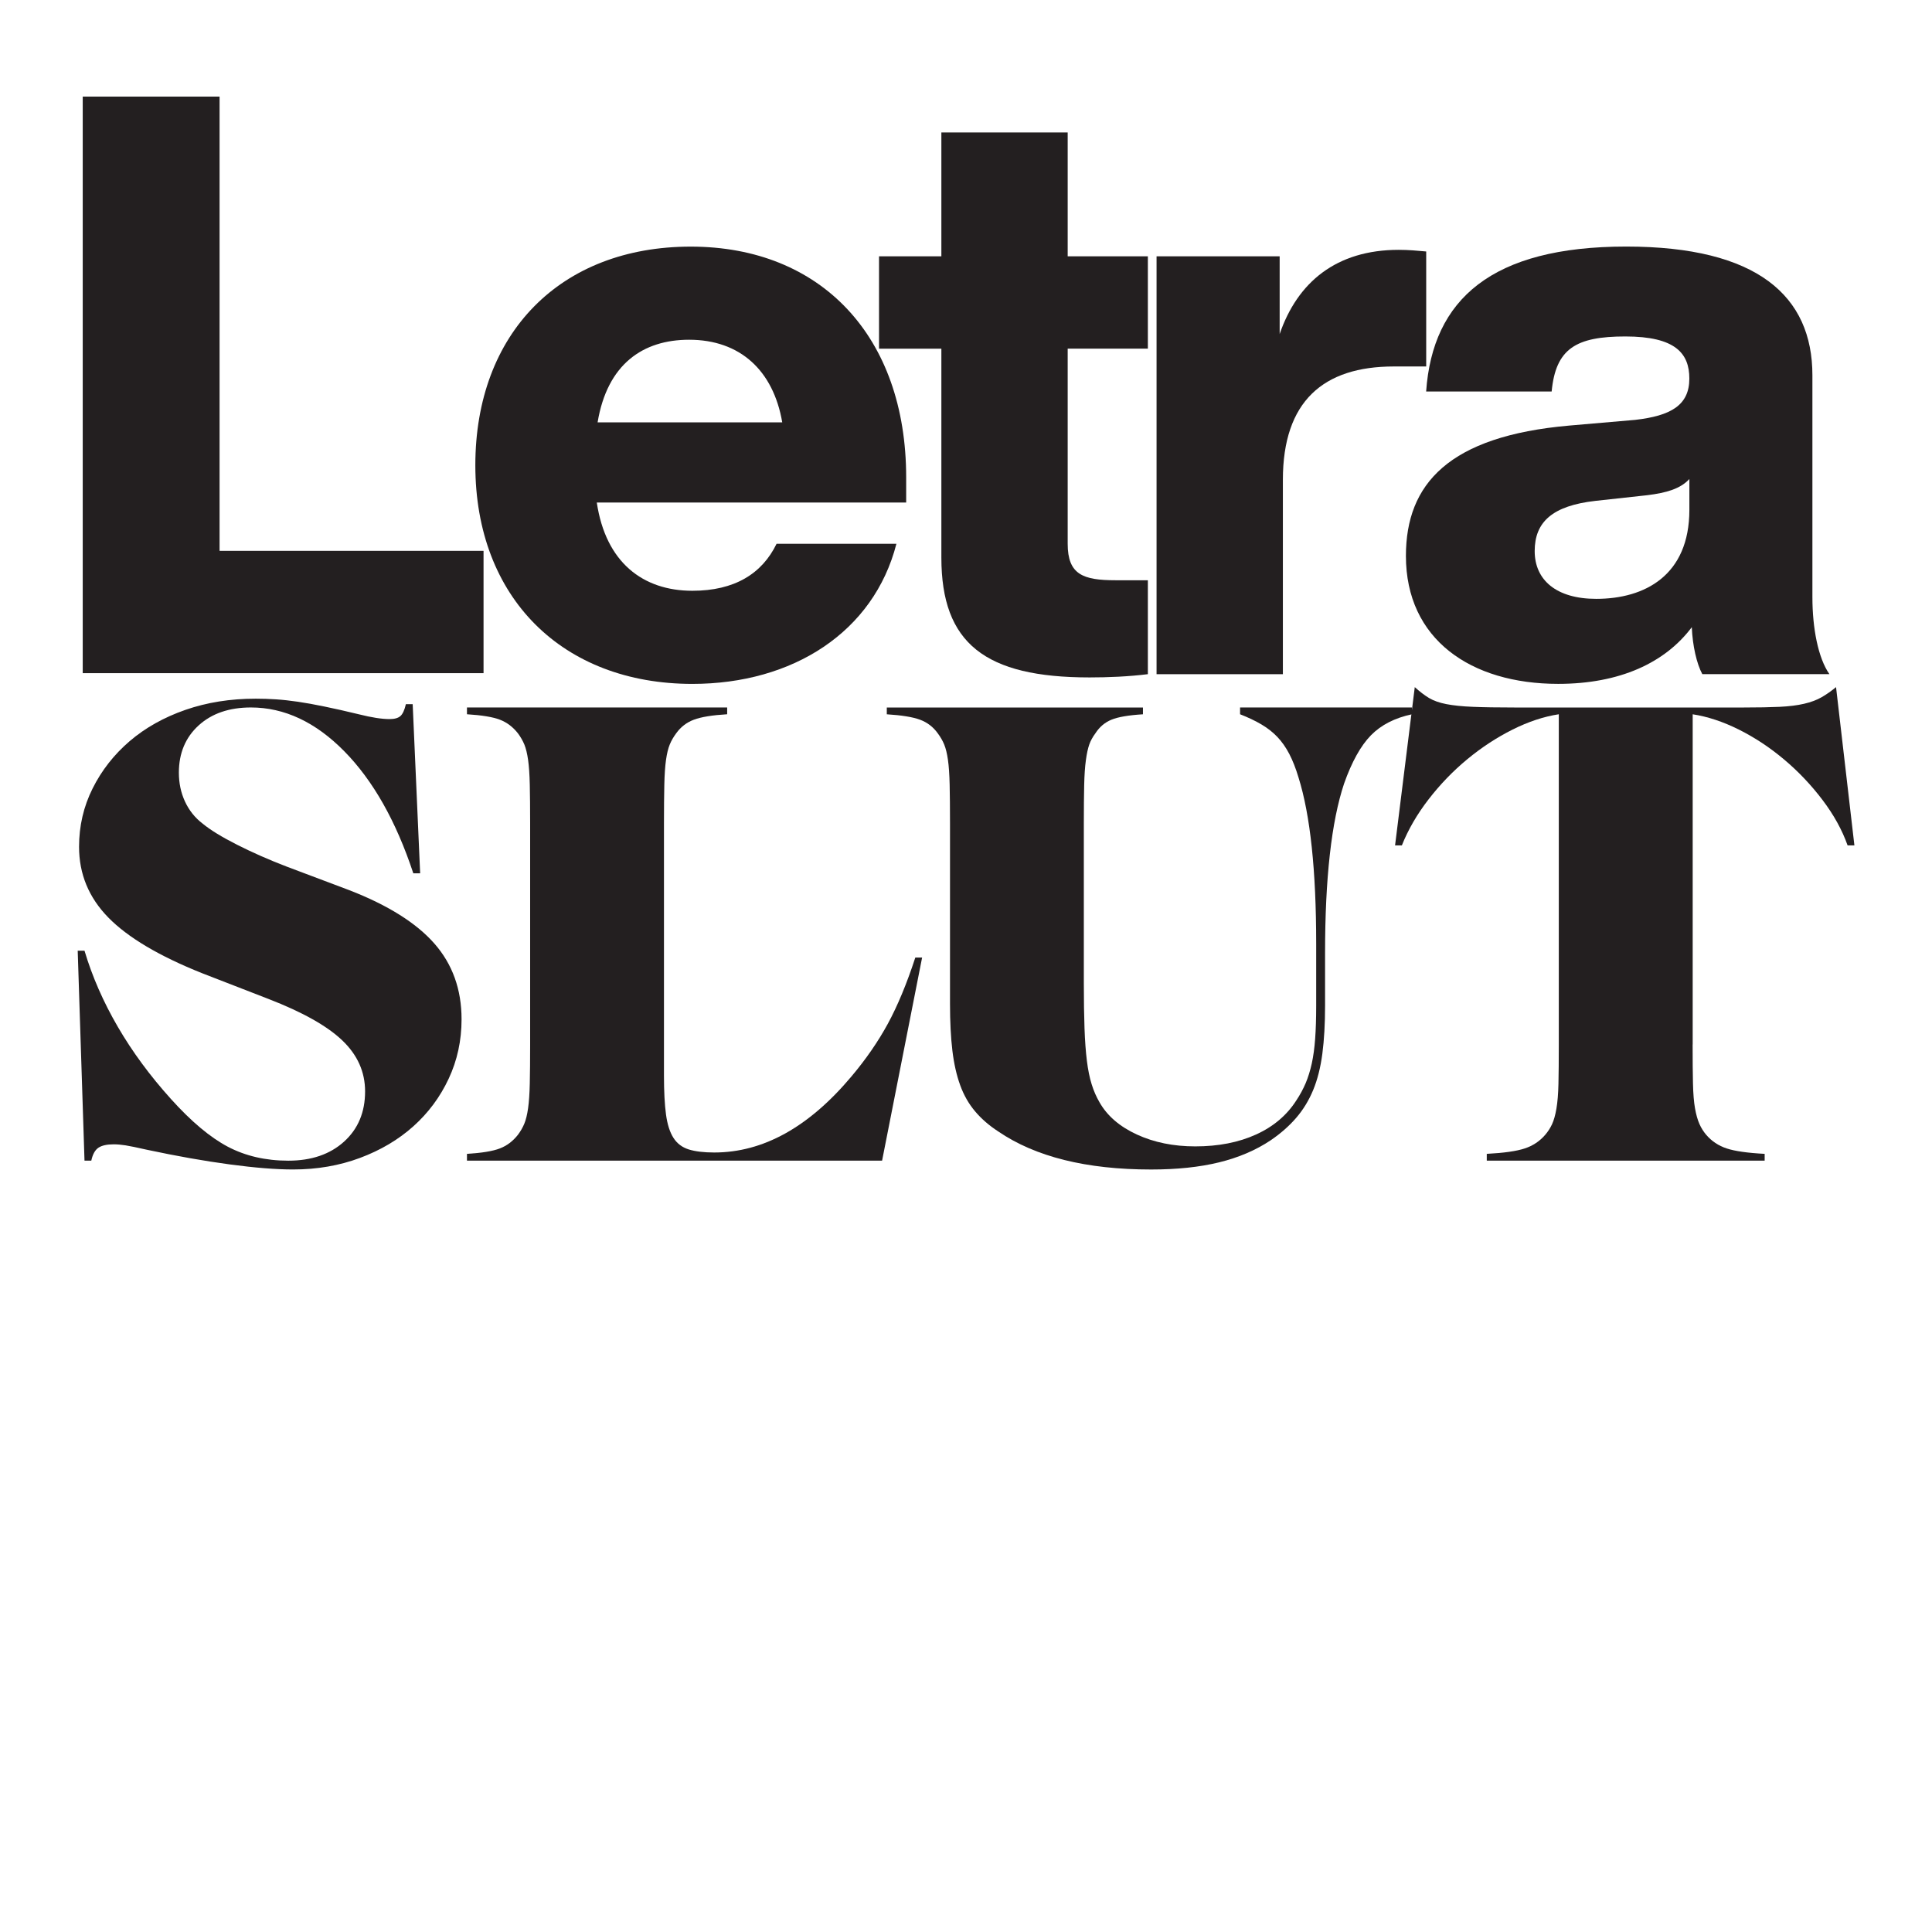 <?xml version="1.0" encoding="utf-8"?>
<!-- Generator: Adobe Illustrator 25.0.0, SVG Export Plug-In . SVG Version: 6.00 Build 0)  -->
<svg version="1.1" id="Layer_1" xmlns="http://www.w3.org/2000/svg" xmlns:xlink="http://www.w3.org/1999/xlink" x="0px" y="0px"
	 viewBox="0 0 600 600" style="enable-background:new 0 0 600 600;" xml:space="preserve">
<style type="text/css">
	.st0{fill:#231F20;}
	.st1{fill:none;}
</style>
<g>
	<g>
		<g>
			<path class="st0" d="M150.17,171.08v37.97H25.69V30h42.5v141.08H150.17z"/>
			<path class="st0" d="M281.41,156.06h-96.07c2.77,18.61,14.33,27.41,29.68,27.41c13.08,0,21.63-5.28,26.15-14.59h37.22
				c-7.04,27.41-32.19,43.51-63.37,43.51c-40.24,0-67.4-26.66-67.4-67.9c0-40.99,26.41-67.9,66.9-67.9s66.9,27.92,66.9,71.67V156.06
				z M185.59,131.16h57.34c-2.77-16.1-13.08-25.65-28.92-25.65C199.68,105.51,188.61,113.05,185.59,131.16z"/>
			<path class="st0" d="M331.58,108.27v60.61c0,9.56,4.78,11.32,14.84,11.32h10.06v29.17c-6.04,0.75-12.32,1.01-18.11,1.01
				c-32.44,0-46.02-10.56-46.02-37.22v-64.88h-19.36V79.6h19.36V41.13h39.23V79.6h24.9v28.67H331.58z"/>
			<path class="st0" d="M442.92,78.1v35.71h-10.06c-21.88,0-34.45,10.81-34.45,35.21v60.36h-39.23V79.6h38.23v24.14
				c5.53-16.1,17.6-26.15,36.97-26.15C437.39,77.59,440.15,77.84,442.92,78.1z"/>
			<path class="st0" d="M528.67,209.37c-1.76-3.27-3.02-8.8-3.27-14.59c-8.3,11.07-22.38,17.6-41.5,17.6
				c-27.16,0-47.28-13.83-47.28-39.73c0-22.38,13.33-37.22,50.8-40.49l20.37-1.76c11.07-1.26,16.85-4.53,16.85-12.83
				c0-7.8-4.28-13.08-19.87-13.08c-15.34,0-21.63,3.77-22.89,17.1h-38.98c2.01-28.67,20.37-45.02,62.12-45.02
				c40.74,0,57.84,15.34,57.84,39.99v68.91c0,9.56,1.76,18.86,5.28,23.89H528.67z M524.65,158.32v-9.56
				c-2.77,3.02-7.04,4.28-13.08,5.03l-16.1,1.76c-13.33,1.51-18.86,6.54-18.86,15.59s6.79,14.84,19.11,14.84
				C510.82,185.98,524.65,178.69,524.65,158.32z"/>
		</g>
		<g>
			<path class="st0" d="M128.35,271.19c-5.35-16.17-12.49-28.8-21.42-37.87c-8.93-9.07-18.6-13.61-29.01-13.61
				c-6.75,0-12.17,1.87-16.25,5.59c-4.08,3.73-6.12,8.62-6.12,14.66c0,3.24,0.63,6.22,1.9,8.97c1.27,2.74,3.09,5.03,5.49,6.86
				c2.39,1.97,5.94,4.15,10.66,6.54c4.71,2.39,9.81,4.64,15.3,6.75l19.62,7.39c11.95,4.64,20.75,10.16,26.38,16.56
				c5.62,6.4,8.44,14.24,8.44,23.53c0,6.61-1.34,12.77-4.01,18.46c-2.67,5.7-6.33,10.62-10.97,14.77
				c-4.64,4.15-10.16,7.42-16.56,9.81c-6.4,2.39-13.33,3.59-20.78,3.59c-5.35,0-11.92-0.53-19.73-1.58
				c-7.81-1.05-16.35-2.56-25.64-4.54c-3.1-0.7-5.31-1.16-6.65-1.37c-1.34-0.21-2.57-0.32-3.69-0.32c-2.11,0-3.69,0.35-4.75,1.06
				c-1.05,0.71-1.79,2.04-2.21,4.01h-2.11l-2.11-65.2h2.11c2.39,8.02,5.84,15.9,10.34,23.63c4.5,7.74,9.99,15.19,16.46,22.37
				c6.33,7.04,12.24,11.99,17.72,14.88c5.49,2.88,11.74,4.33,18.78,4.33c7.17,0,12.94-1.97,17.3-5.91
				c4.36-3.94,6.54-9.14,6.54-15.61c0-6.05-2.36-11.32-7.07-15.82c-4.71-4.5-12.34-8.79-22.89-12.87l-20.68-8.02
				c-13.37-5.34-23.07-11.11-29.12-17.3c-6.05-6.19-9.07-13.5-9.07-21.94c0-6.47,1.4-12.52,4.22-18.15
				c2.81-5.62,6.65-10.51,11.5-14.67c4.85-4.15,10.62-7.38,17.3-9.71c6.68-2.32,13.96-3.48,21.84-3.48c2.11,0,4.22,0.07,6.33,0.21
				c2.11,0.14,4.36,0.39,6.75,0.74c2.39,0.35,5.13,0.84,8.23,1.48c3.09,0.63,6.68,1.44,10.76,2.43c3.94,0.99,7.1,1.48,9.5,1.48
				c1.55,0,2.67-0.32,3.38-0.95c0.7-0.63,1.27-1.86,1.69-3.69h2.11l2.32,52.54H128.35z"/>
			<path class="st0" d="M273.94,360.45H145.02v-2.11c4.64-0.28,8.05-0.84,10.23-1.69c2.18-0.84,4.04-2.25,5.59-4.22
				c0.84-1.12,1.51-2.29,2-3.48c0.49-1.19,0.88-2.78,1.16-4.75c0.28-1.97,0.46-4.54,0.53-7.7c0.07-3.17,0.11-7.21,0.11-12.13v-68.58
				c0-4.92-0.04-8.97-0.11-12.13c-0.07-3.17-0.25-5.73-0.53-7.7c-0.28-1.97-0.67-3.55-1.16-4.75c-0.5-1.19-1.16-2.35-2-3.48
				c-1.55-1.97-3.41-3.38-5.59-4.22c-2.18-0.84-5.59-1.4-10.23-1.69v-2.11h80.81v2.11c-4.64,0.28-8.09,0.84-10.34,1.69
				c-2.25,0.84-4.08,2.25-5.49,4.22c-0.84,1.13-1.51,2.29-2,3.48c-0.49,1.2-0.88,2.78-1.16,4.75c-0.28,1.97-0.46,4.54-0.53,7.7
				c-0.07,3.17-0.11,7.21-0.11,12.13v78.28c0,4.93,0.21,8.93,0.63,12.03c0.42,3.1,1.19,5.52,2.32,7.28
				c1.12,1.76,2.71,2.95,4.75,3.59c2.04,0.63,4.67,0.95,7.91,0.95c15.19,0,29.4-7.88,42.62-23.63c4.5-5.34,8.26-10.79,11.29-16.35
				c3.02-5.55,5.87-12.41,8.54-20.57h2.11L273.94,360.45z"/>
			<path class="st0" d="M438.52,221.82c-5.35,1.13-9.6,3.31-12.77,6.54c-3.17,3.24-5.94,8.23-8.33,14.98
				c-1.97,5.91-3.45,13.26-4.43,22.05c-0.99,8.79-1.48,19.03-1.48,30.7v16.25c0,5.63-0.28,10.59-0.84,14.88
				c-0.56,4.29-1.51,8.05-2.85,11.29c-1.34,3.24-3.1,6.12-5.28,8.65c-2.18,2.53-4.82,4.85-7.91,6.96c-4.64,3.1-9.99,5.38-16.04,6.86
				c-6.05,1.48-13.08,2.22-21.1,2.22c-20.12,0-35.94-3.94-47.48-11.82c-2.82-1.83-5.21-3.9-7.17-6.22
				c-1.97-2.32-3.52-5.03-4.64-8.12c-1.13-3.09-1.94-6.68-2.43-10.76c-0.49-4.08-0.74-8.93-0.74-14.56v-55.92
				c0-4.92-0.04-8.97-0.11-12.13c-0.07-3.17-0.25-5.73-0.53-7.7c-0.28-1.97-0.67-3.55-1.16-4.75c-0.49-1.19-1.16-2.35-2-3.48
				c-1.41-1.97-3.24-3.38-5.49-4.22c-2.25-0.84-5.7-1.4-10.34-1.69v-2.11h79.55v2.11c-4.5,0.28-7.77,0.84-9.81,1.69
				c-2.04,0.84-3.69,2.25-4.96,4.22c-0.84,1.13-1.48,2.29-1.9,3.48c-0.42,1.2-0.78,2.82-1.05,4.85c-0.28,2.04-0.46,4.61-0.53,7.7
				c-0.07,3.1-0.11,7.1-0.11,12.03v49.37c0,5.49,0.07,10.2,0.21,14.14c0.14,3.94,0.39,7.32,0.74,10.13
				c0.35,2.82,0.84,5.24,1.48,7.28c0.63,2.04,1.44,3.9,2.43,5.59c2.39,4.22,6.26,7.56,11.6,10.02c5.34,2.46,11.39,3.69,18.15,3.69
				c7.17,0,13.47-1.23,18.88-3.69c5.41-2.46,9.6-6.01,12.55-10.66c1.12-1.69,2.07-3.45,2.85-5.27c0.77-1.83,1.4-3.87,1.9-6.12
				c0.49-2.25,0.84-4.82,1.05-7.7c0.21-2.88,0.32-6.29,0.32-10.23v-19.2c0-22.79-1.83-40.02-5.49-51.7
				c-0.84-2.81-1.79-5.24-2.85-7.28c-1.06-2.04-2.29-3.8-3.69-5.28c-1.41-1.48-3.06-2.78-4.96-3.9c-1.9-1.12-4.11-2.18-6.65-3.17
				v-2.11h53.38V221.82z"/>
			<path class="st0" d="M525.66,324.37c0,4.93,0.03,8.97,0.11,12.13c0.07,3.17,0.28,5.73,0.63,7.7c0.35,1.97,0.81,3.59,1.37,4.85
				c0.56,1.27,1.27,2.39,2.11,3.38c1.69,1.97,3.8,3.38,6.33,4.22c2.53,0.84,6.47,1.41,11.82,1.69v2.11h-86.3v-2.11
				c5.34-0.28,9.28-0.84,11.82-1.69c2.53-0.84,4.64-2.25,6.33-4.22c0.84-0.98,1.55-2.07,2.11-3.27c0.56-1.19,1.02-2.81,1.37-4.85
				c0.35-2.04,0.56-4.61,0.63-7.7c0.07-3.09,0.11-7.17,0.11-12.24V221.82c-4.64,0.71-9.43,2.29-14.35,4.75
				c-4.92,2.46-9.6,5.52-14.03,9.18c-4.43,3.66-8.44,7.81-12.03,12.45c-3.59,4.64-6.37,9.43-8.33,14.35h-2.11l6.12-49.16
				c1.55,1.41,3.02,2.53,4.43,3.38c1.41,0.84,3.2,1.48,5.38,1.9c2.18,0.42,4.92,0.71,8.23,0.84c3.3,0.14,7.63,0.21,12.98,0.21h71.11
				c4.5,0,8.23-0.07,11.18-0.21c2.95-0.14,5.49-0.46,7.6-0.95c2.11-0.49,3.9-1.16,5.38-2c1.48-0.84,2.99-1.9,4.54-3.17l5.7,49.16
				h-2.11c-1.69-4.78-4.29-9.5-7.81-14.14c-3.52-4.64-7.49-8.83-11.92-12.55c-4.43-3.73-9.11-6.82-14.03-9.28
				c-4.93-2.46-9.71-4.04-14.35-4.75V324.37z"/>
		</g>
	</g>
	<rect class="st1" width="600" height="600"/>
</g>
</svg>
